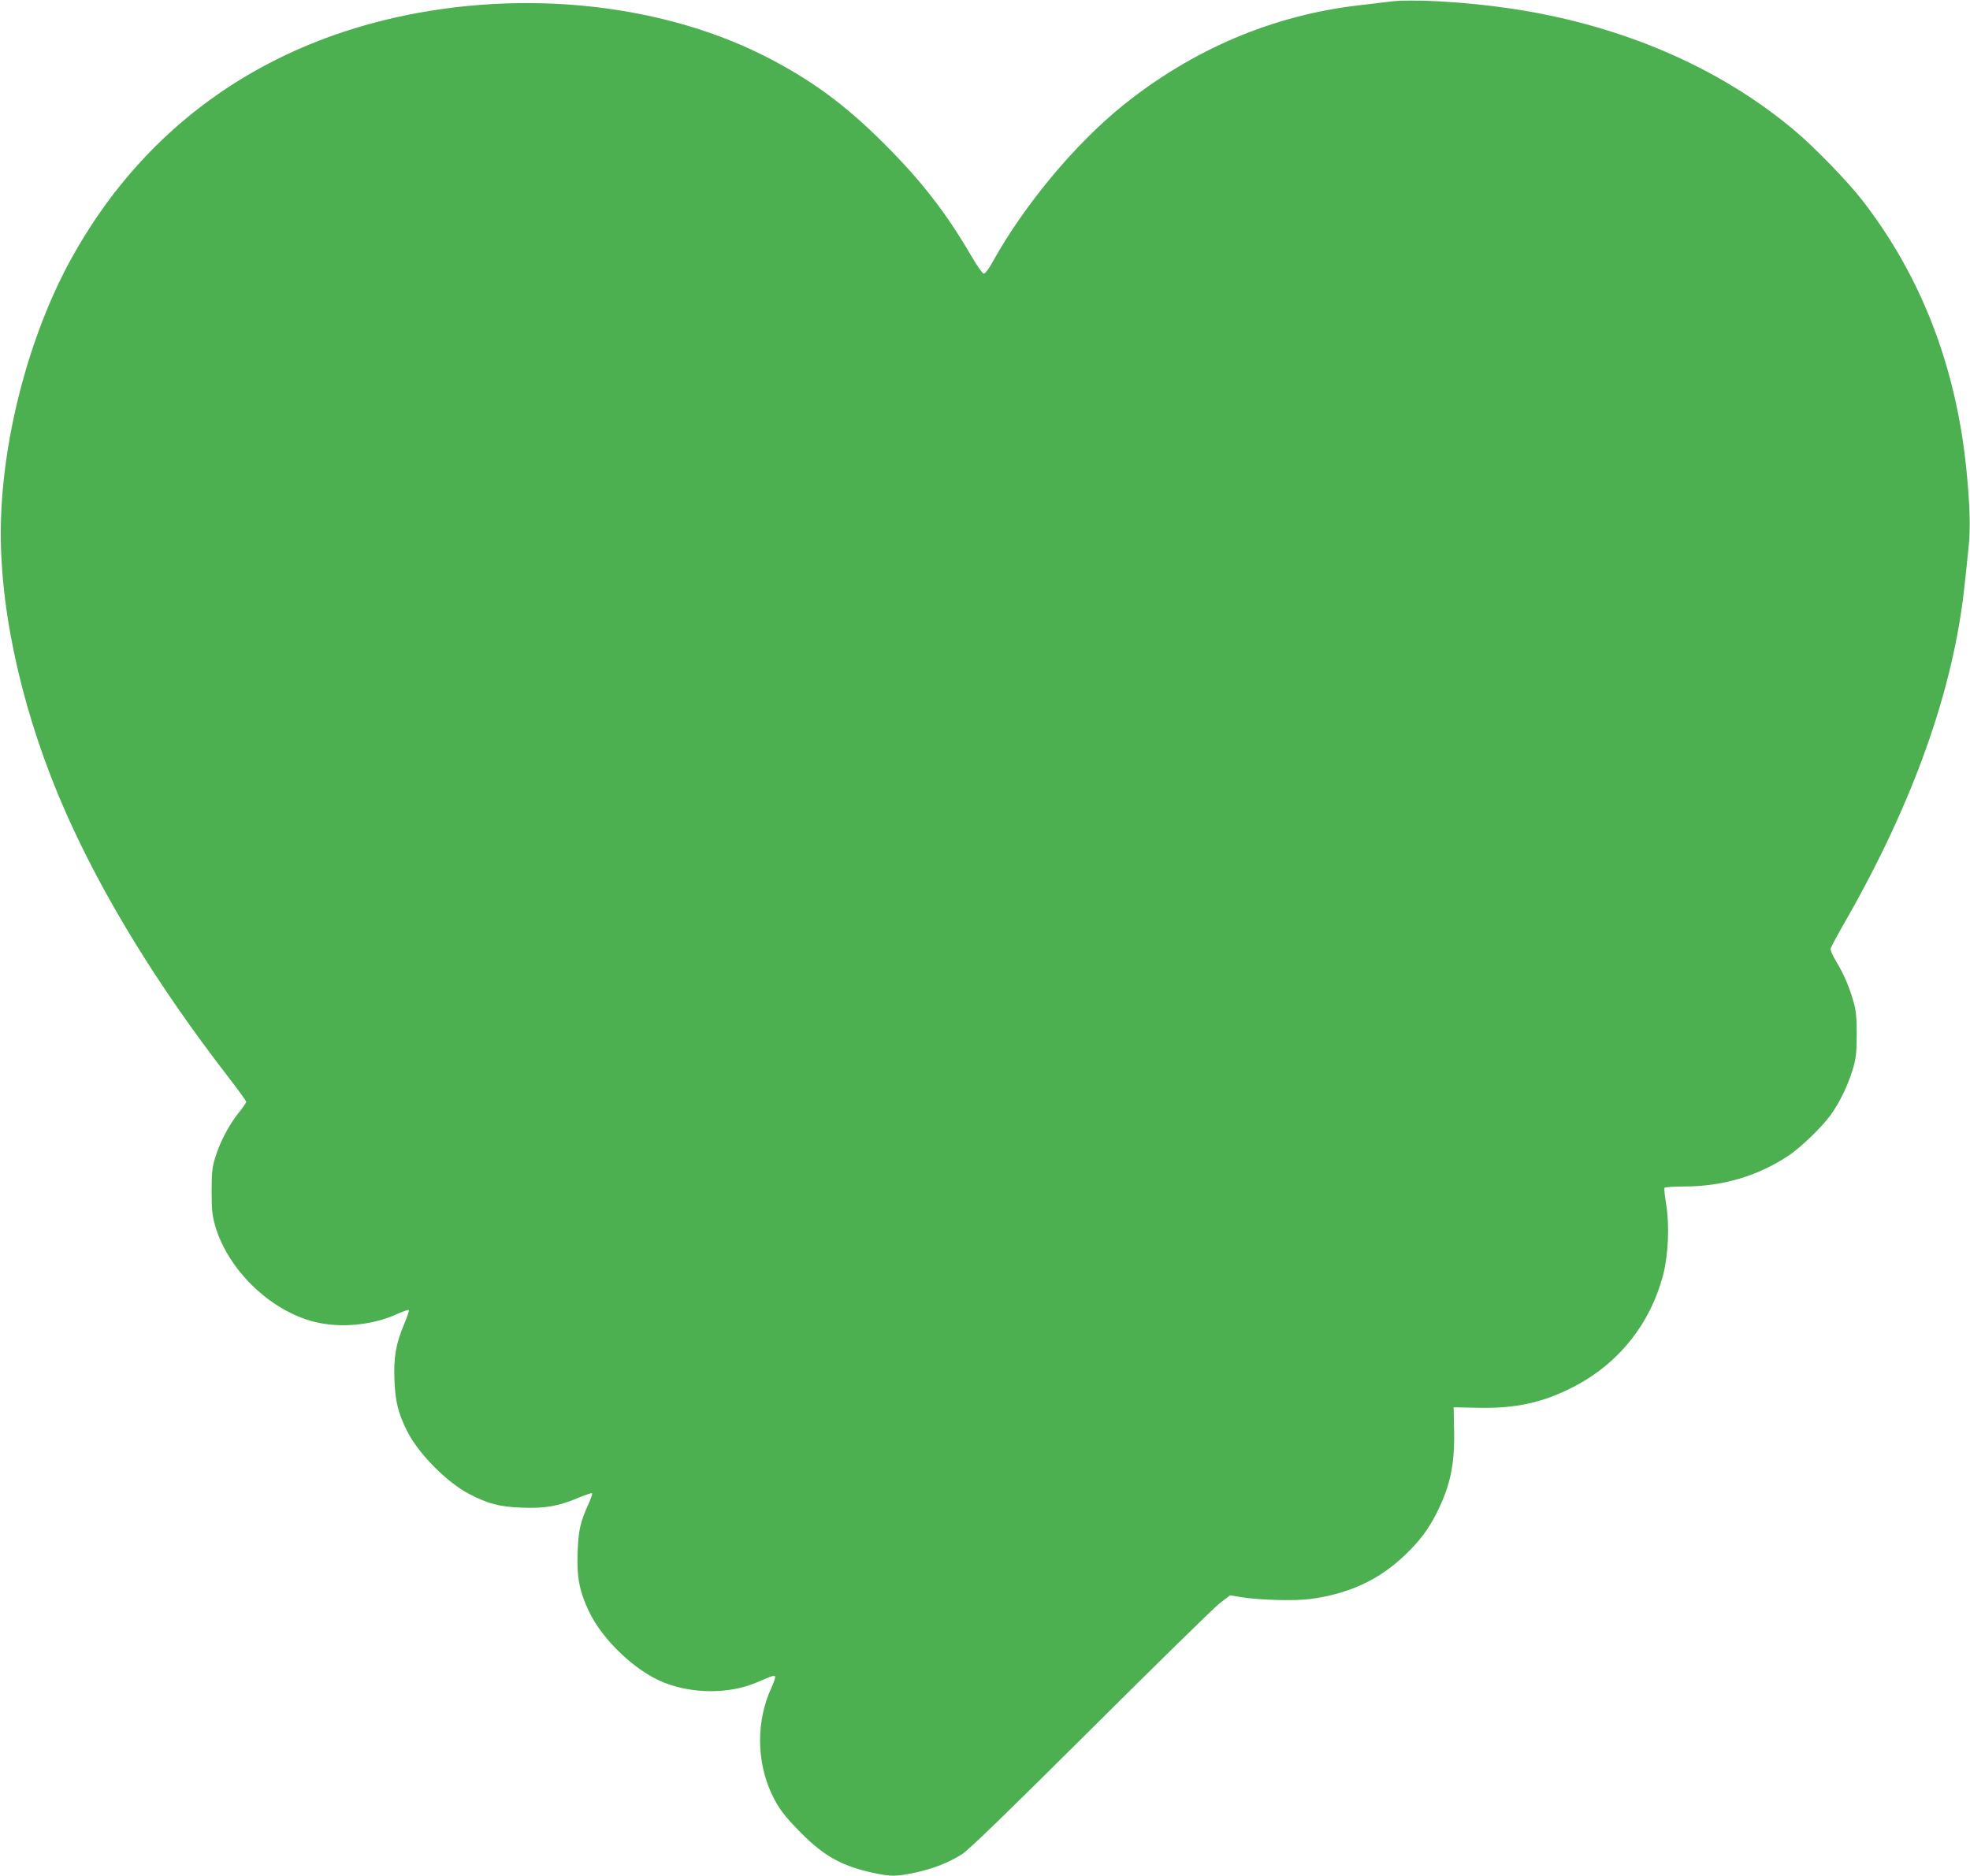 <?xml version="1.0" standalone="no"?>
<!DOCTYPE svg PUBLIC "-//W3C//DTD SVG 20010904//EN"
 "http://www.w3.org/TR/2001/REC-SVG-20010904/DTD/svg10.dtd">
<svg version="1.0" xmlns="http://www.w3.org/2000/svg"
 width="1280pt" height="1219pt" viewBox="0 0 1280 1219"
 preserveAspectRatio="xMidYMid meet">
<g transform="translate(0,1219) scale(0.1,-0.1)"
fill="#4caf50" stroke="none">
<path d="M9025 12179 c-38 -5 -128 -16 -200 -24 -556 -65 -1077 -286 -1530
-651 -310 -250 -638 -644 -842 -1010 -30 -54 -52 -84 -62 -82 -8 2 -42 50 -76
108 -163 281 -326 492 -565 731 -259 260 -486 426 -790 579 -702 352 -1634
437 -2480 225 -884 -222 -1577 -752 -2013 -1539 -283 -510 -462 -1206 -462
-1791 0 -551 154 -1208 423 -1816 241 -544 593 -1118 1047 -1707 69 -89 125
-166 125 -172 0 -5 -22 -38 -50 -72 -61 -76 -121 -189 -151 -288 -20 -64 -24
-96 -24 -220 0 -122 4 -158 23 -225 83 -287 358 -553 646 -625 168 -42 378
-22 538 52 38 17 71 28 74 25 4 -3 -10 -43 -29 -89 -55 -129 -70 -218 -64
-367 5 -139 25 -217 83 -332 73 -145 258 -333 404 -408 121 -63 197 -83 341
-88 149 -6 238 9 367 64 46 19 86 33 89 29 3 -3 -8 -36 -25 -73 -52 -115 -64
-169 -69 -313 -6 -158 12 -251 73 -380 88 -186 301 -389 486 -463 189 -75 424
-76 602 -1 33 14 73 31 88 37 15 6 30 8 34 4 4 -4 -7 -37 -24 -75 -98 -212
-98 -472 0 -685 44 -95 82 -146 195 -260 148 -149 264 -213 465 -257 116 -25
150 -25 273 1 117 25 220 65 307 121 44 28 294 271 833 807 424 422 801 792
838 821 l69 53 76 -12 c116 -19 344 -25 444 -12 253 34 448 124 617 286 95 91
153 168 206 274 88 175 117 313 113 531 l-3 155 155 -3 c247 -6 425 33 624
136 293 151 500 410 583 731 33 130 41 318 19 454 -9 54 -14 103 -11 108 4 5
62 9 129 9 251 0 481 69 681 203 78 53 216 186 270 262 59 83 110 188 142 292
23 77 26 106 27 228 0 105 -4 156 -18 205 -27 99 -64 187 -113 268 -27 45 -42
79 -38 90 3 10 46 90 96 177 441 771 701 1503 773 2175 9 80 21 195 27 256 13
122 8 280 -15 509 -69 671 -295 1253 -677 1745 -91 118 -313 347 -439 452
-491 413 -1130 687 -1847 793 -296 44 -645 63 -788 44z"/>
</g>
</svg>
